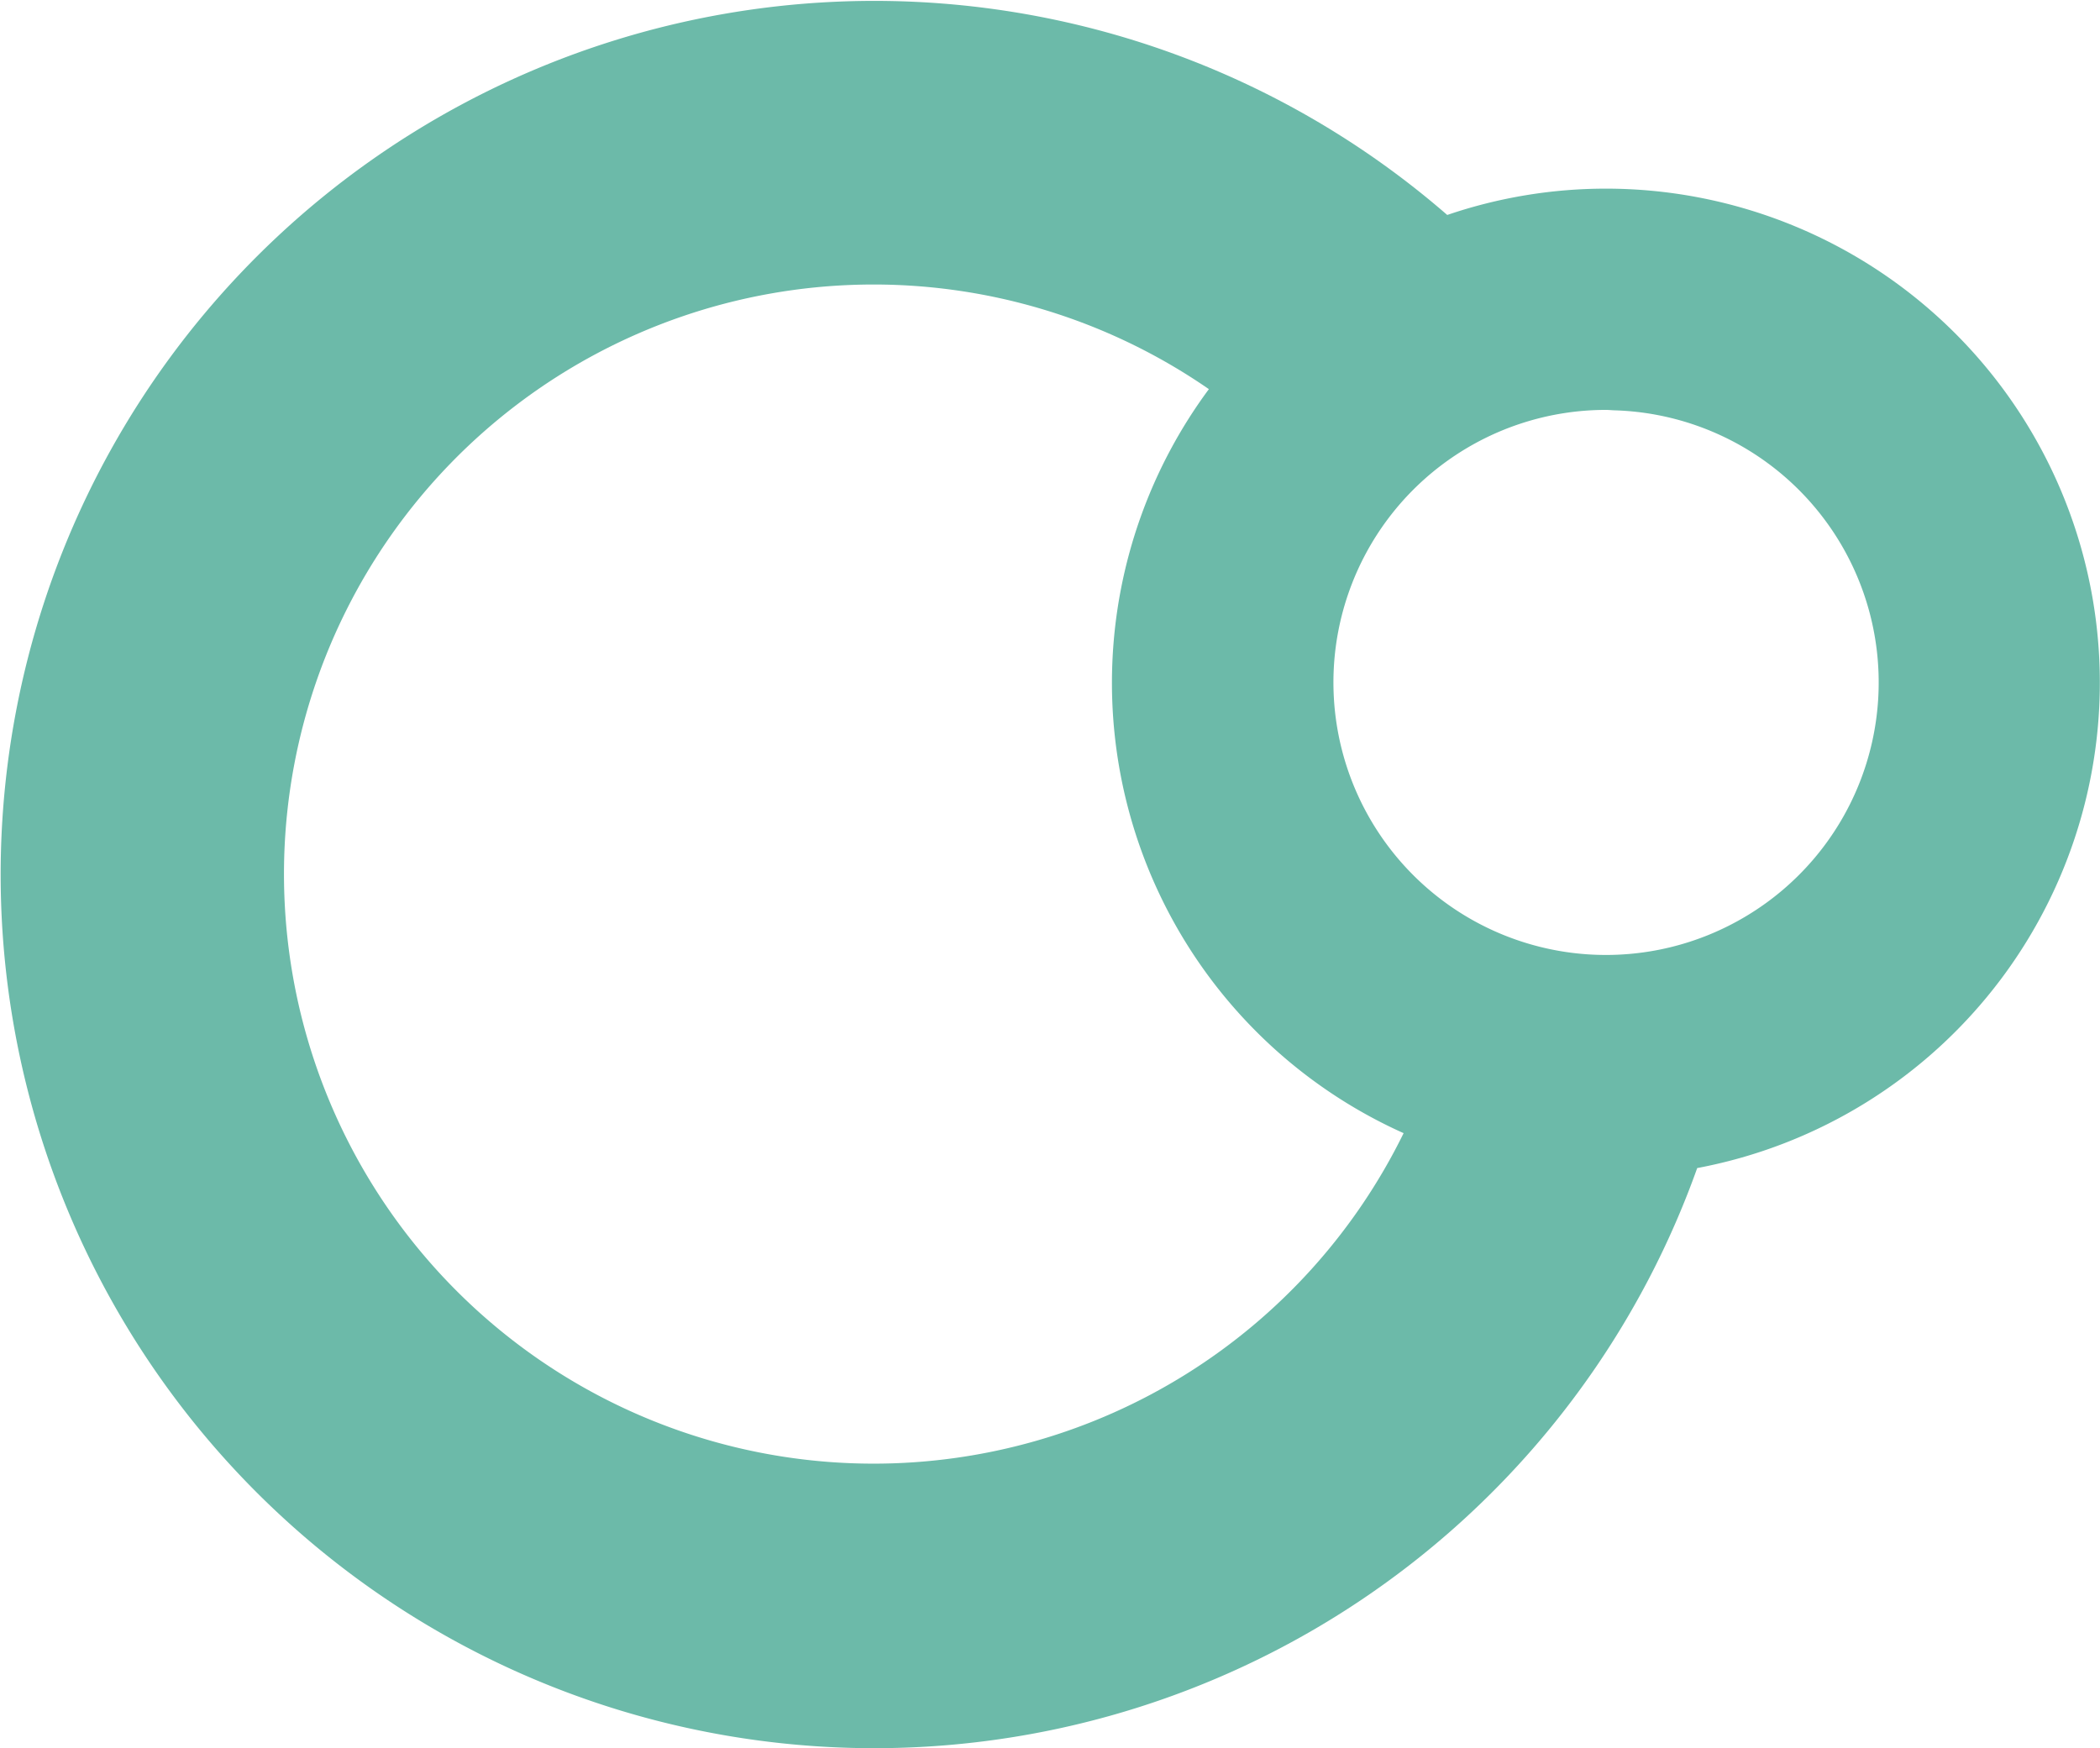 <svg id="Groupe_189" data-name="Groupe 189" xmlns="http://www.w3.org/2000/svg" xmlns:xlink="http://www.w3.org/1999/xlink" width="132.857" height="110.602" viewBox="0 0 132.857 110.602">
  <defs>
    <clipPath id="clip-path">
      <rect id="Rectangle_85" data-name="Rectangle 85" width="132.857" height="110.602" transform="translate(0 0)" fill="#6cbaa9"/>
    </clipPath>
  </defs>
  <g id="Groupe_178" data-name="Groupe 178" clip-path="url(#clip-path)">
    <path id="Tracé_115" data-name="Tracé 115" d="M101.6,11.935A31.117,31.117,0,0,0,91.56,13.6a55.273,55.273,0,1,0,15.814,60.3A31.252,31.252,0,0,0,101.6,11.935M55.3,92.6A37.3,37.3,0,1,1,76.48,24.62,31.219,31.219,0,0,0,88.8,71.691,37.343,37.343,0,0,1,55.3,92.6m55.234-34.677a17.242,17.242,0,1,1-8.933-31.99c.183,0,.361.022.543.027a17.225,17.225,0,0,1,8.39,31.963" fill="#6cbaa9"/>
  </g>
</svg>
